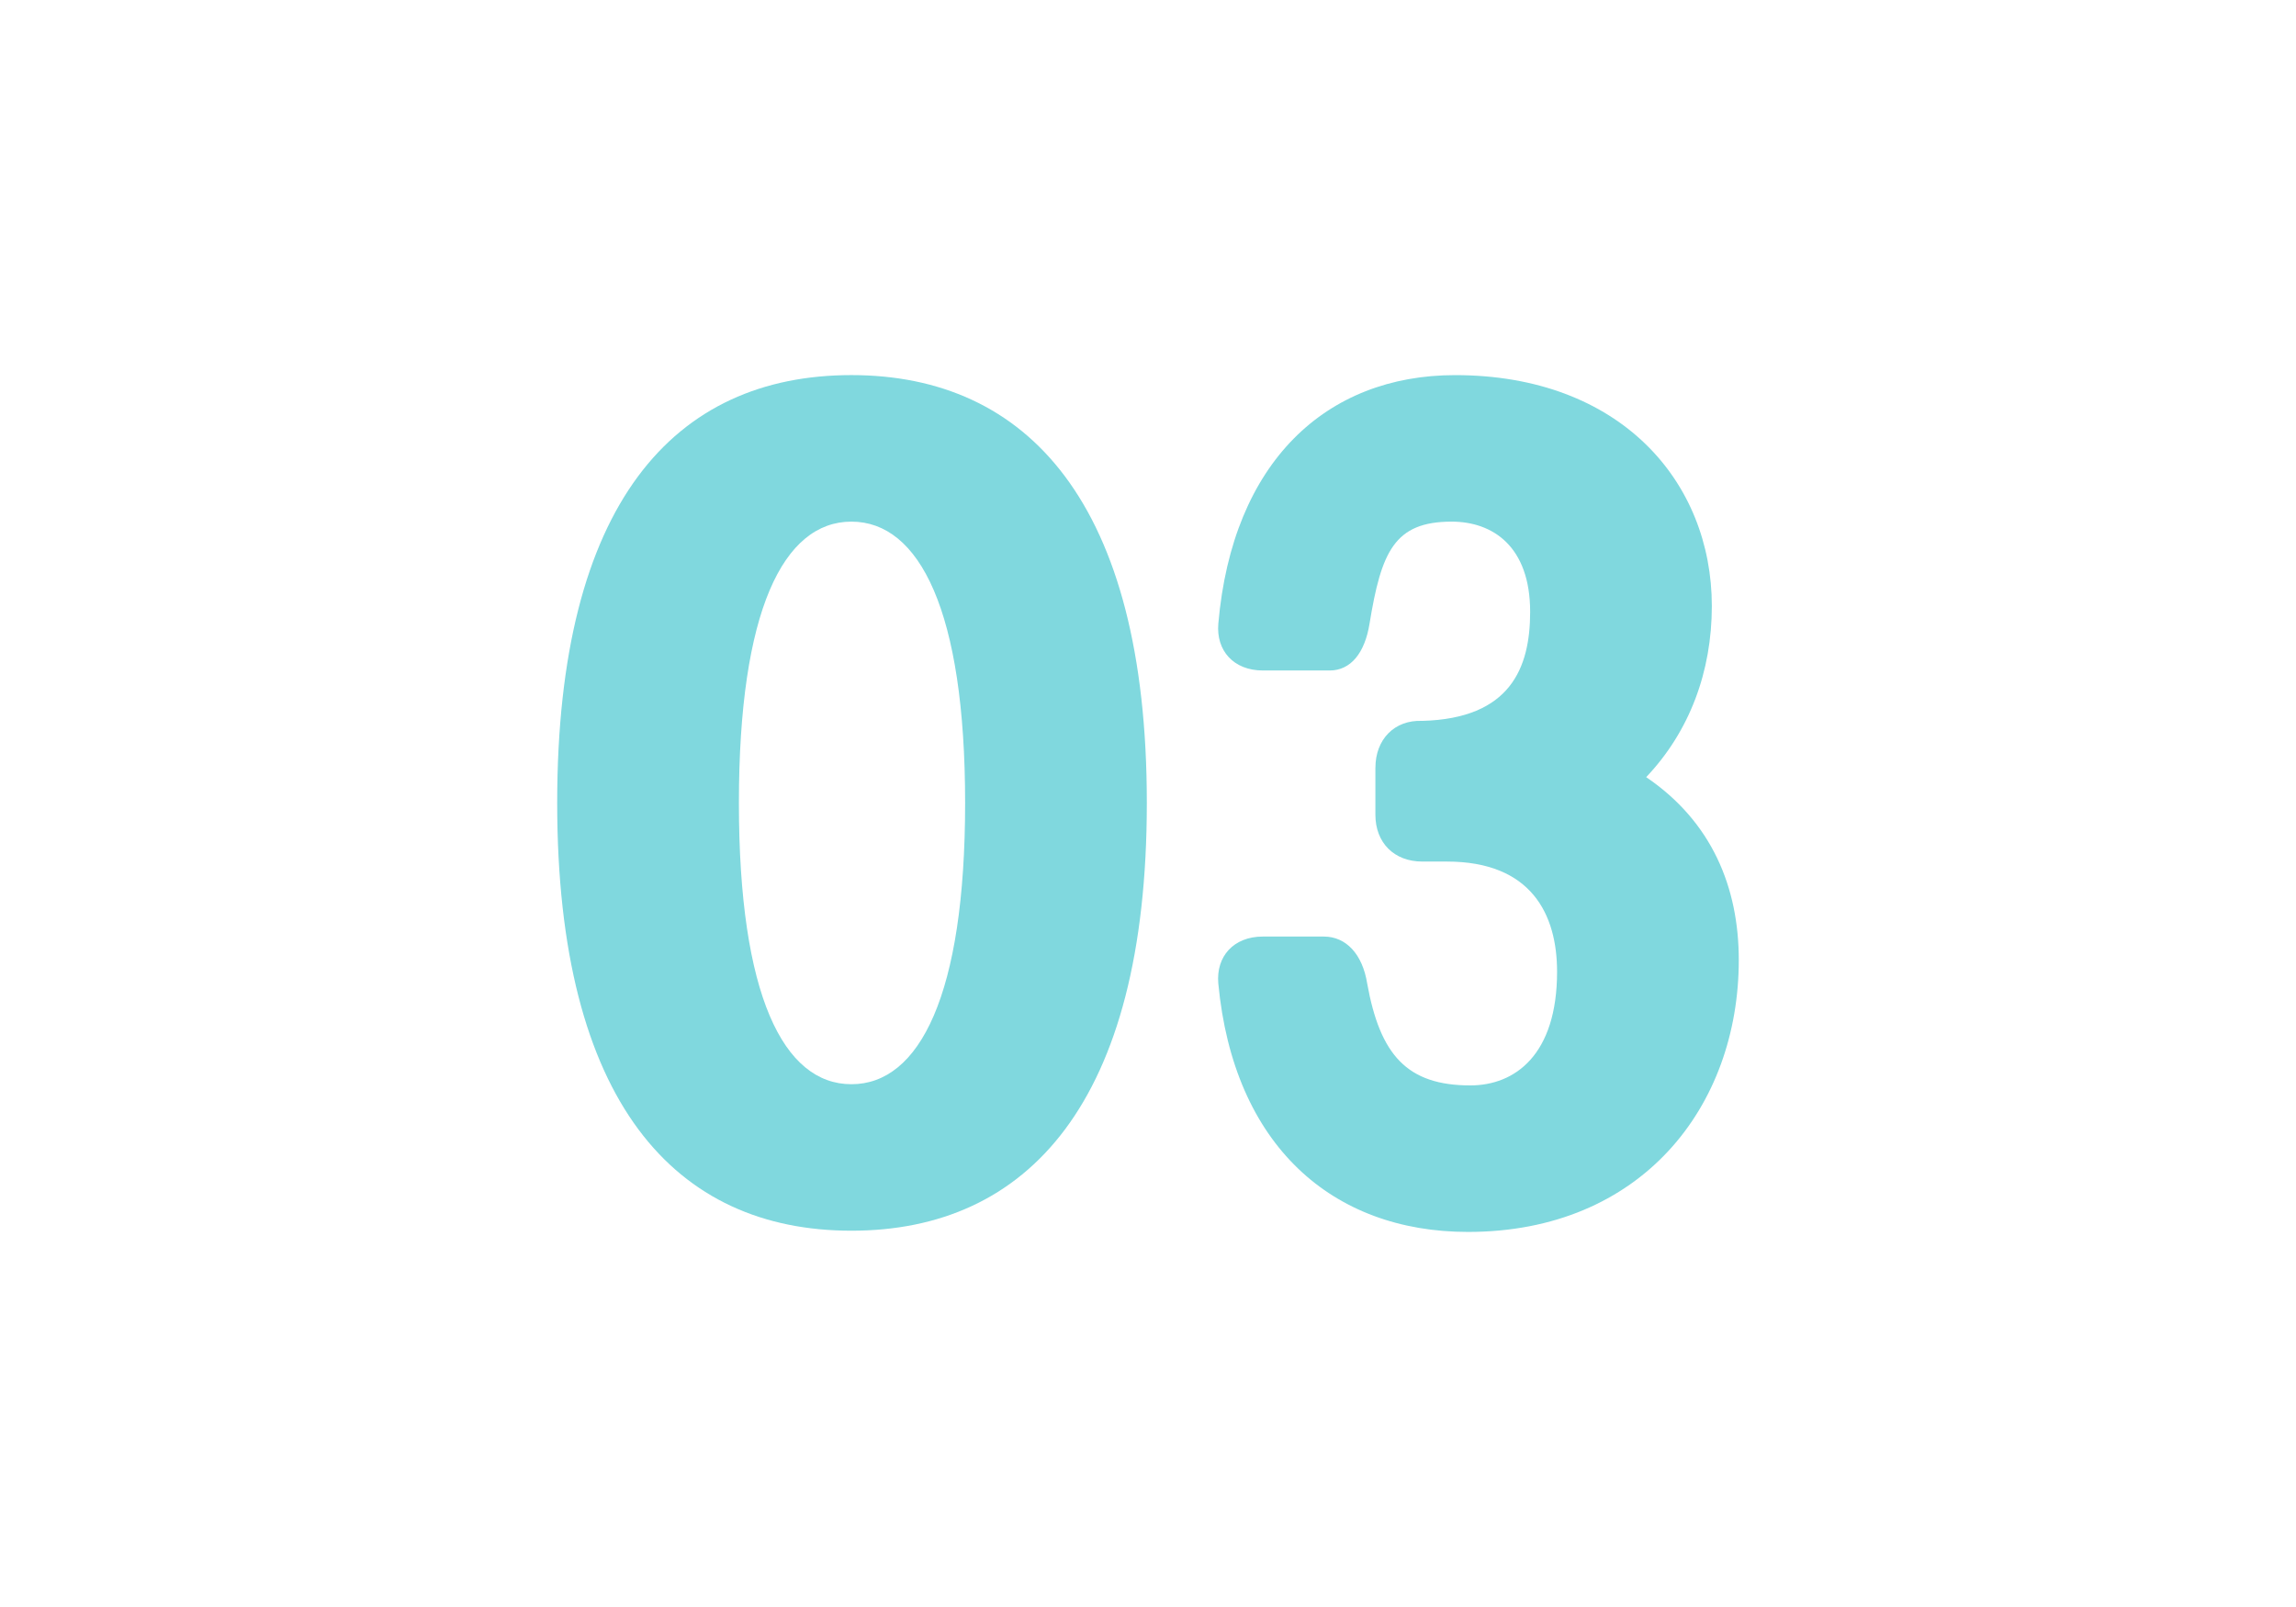 <svg xmlns="http://www.w3.org/2000/svg" id="Layer_1" data-name="Layer 1" viewBox="0 0 1000 700"><defs><style>      .cls-1 {        fill: #80d8de;        stroke-width: 0px;      }    </style></defs><path class="cls-1" d="M370.83,163.39c76.58,0,128.66,55.65,128.66,186.35s-52.08,186.35-128.66,186.35-128.15-55.65-128.15-186.35,51.06-186.35,128.15-186.35ZM370.83,472.28c29.61,0,49.52-38.8,49.52-122.53s-19.91-122.53-49.52-122.53-49.01,38.8-49.01,122.53,19.4,122.53,49.01,122.53Z"></path><path class="cls-1" d="M599.05,334.43c0-12.25,8.17-20.93,20.42-20.42,38.29-1.02,46.97-22.98,46.97-47.48,0-28.59-16.34-39.31-34.21-39.31-25.02,0-30.63,13.27-35.74,44.42-2.04,12.76-8.17,20.42-17.36,20.42h-29.1c-12.76,0-20.42-8.68-19.4-20.42,6.13-70.46,46.97-108.24,103.13-108.24,71.99,0,111.81,46.46,111.81,100.58,0,28.59-9.7,54.63-28.59,74.54,28.59,19.4,40.33,47.99,40.33,79.65,0,63.82-42.38,118.45-117.94,118.45-59.22,0-102.11-37.78-108.75-108.24-1.02-11.74,6.64-20.42,19.4-20.42h26.55c9.7,0,16.85,7.66,18.89,20.42,5.62,31.14,17.36,44.42,44.93,44.42,19.4,0,37.78-13.27,37.78-49.52,0-25.02-11.23-47.99-47.99-47.99h-10.72c-12.25,0-20.42-8.17-20.42-20.42v-20.42Z"></path></svg>